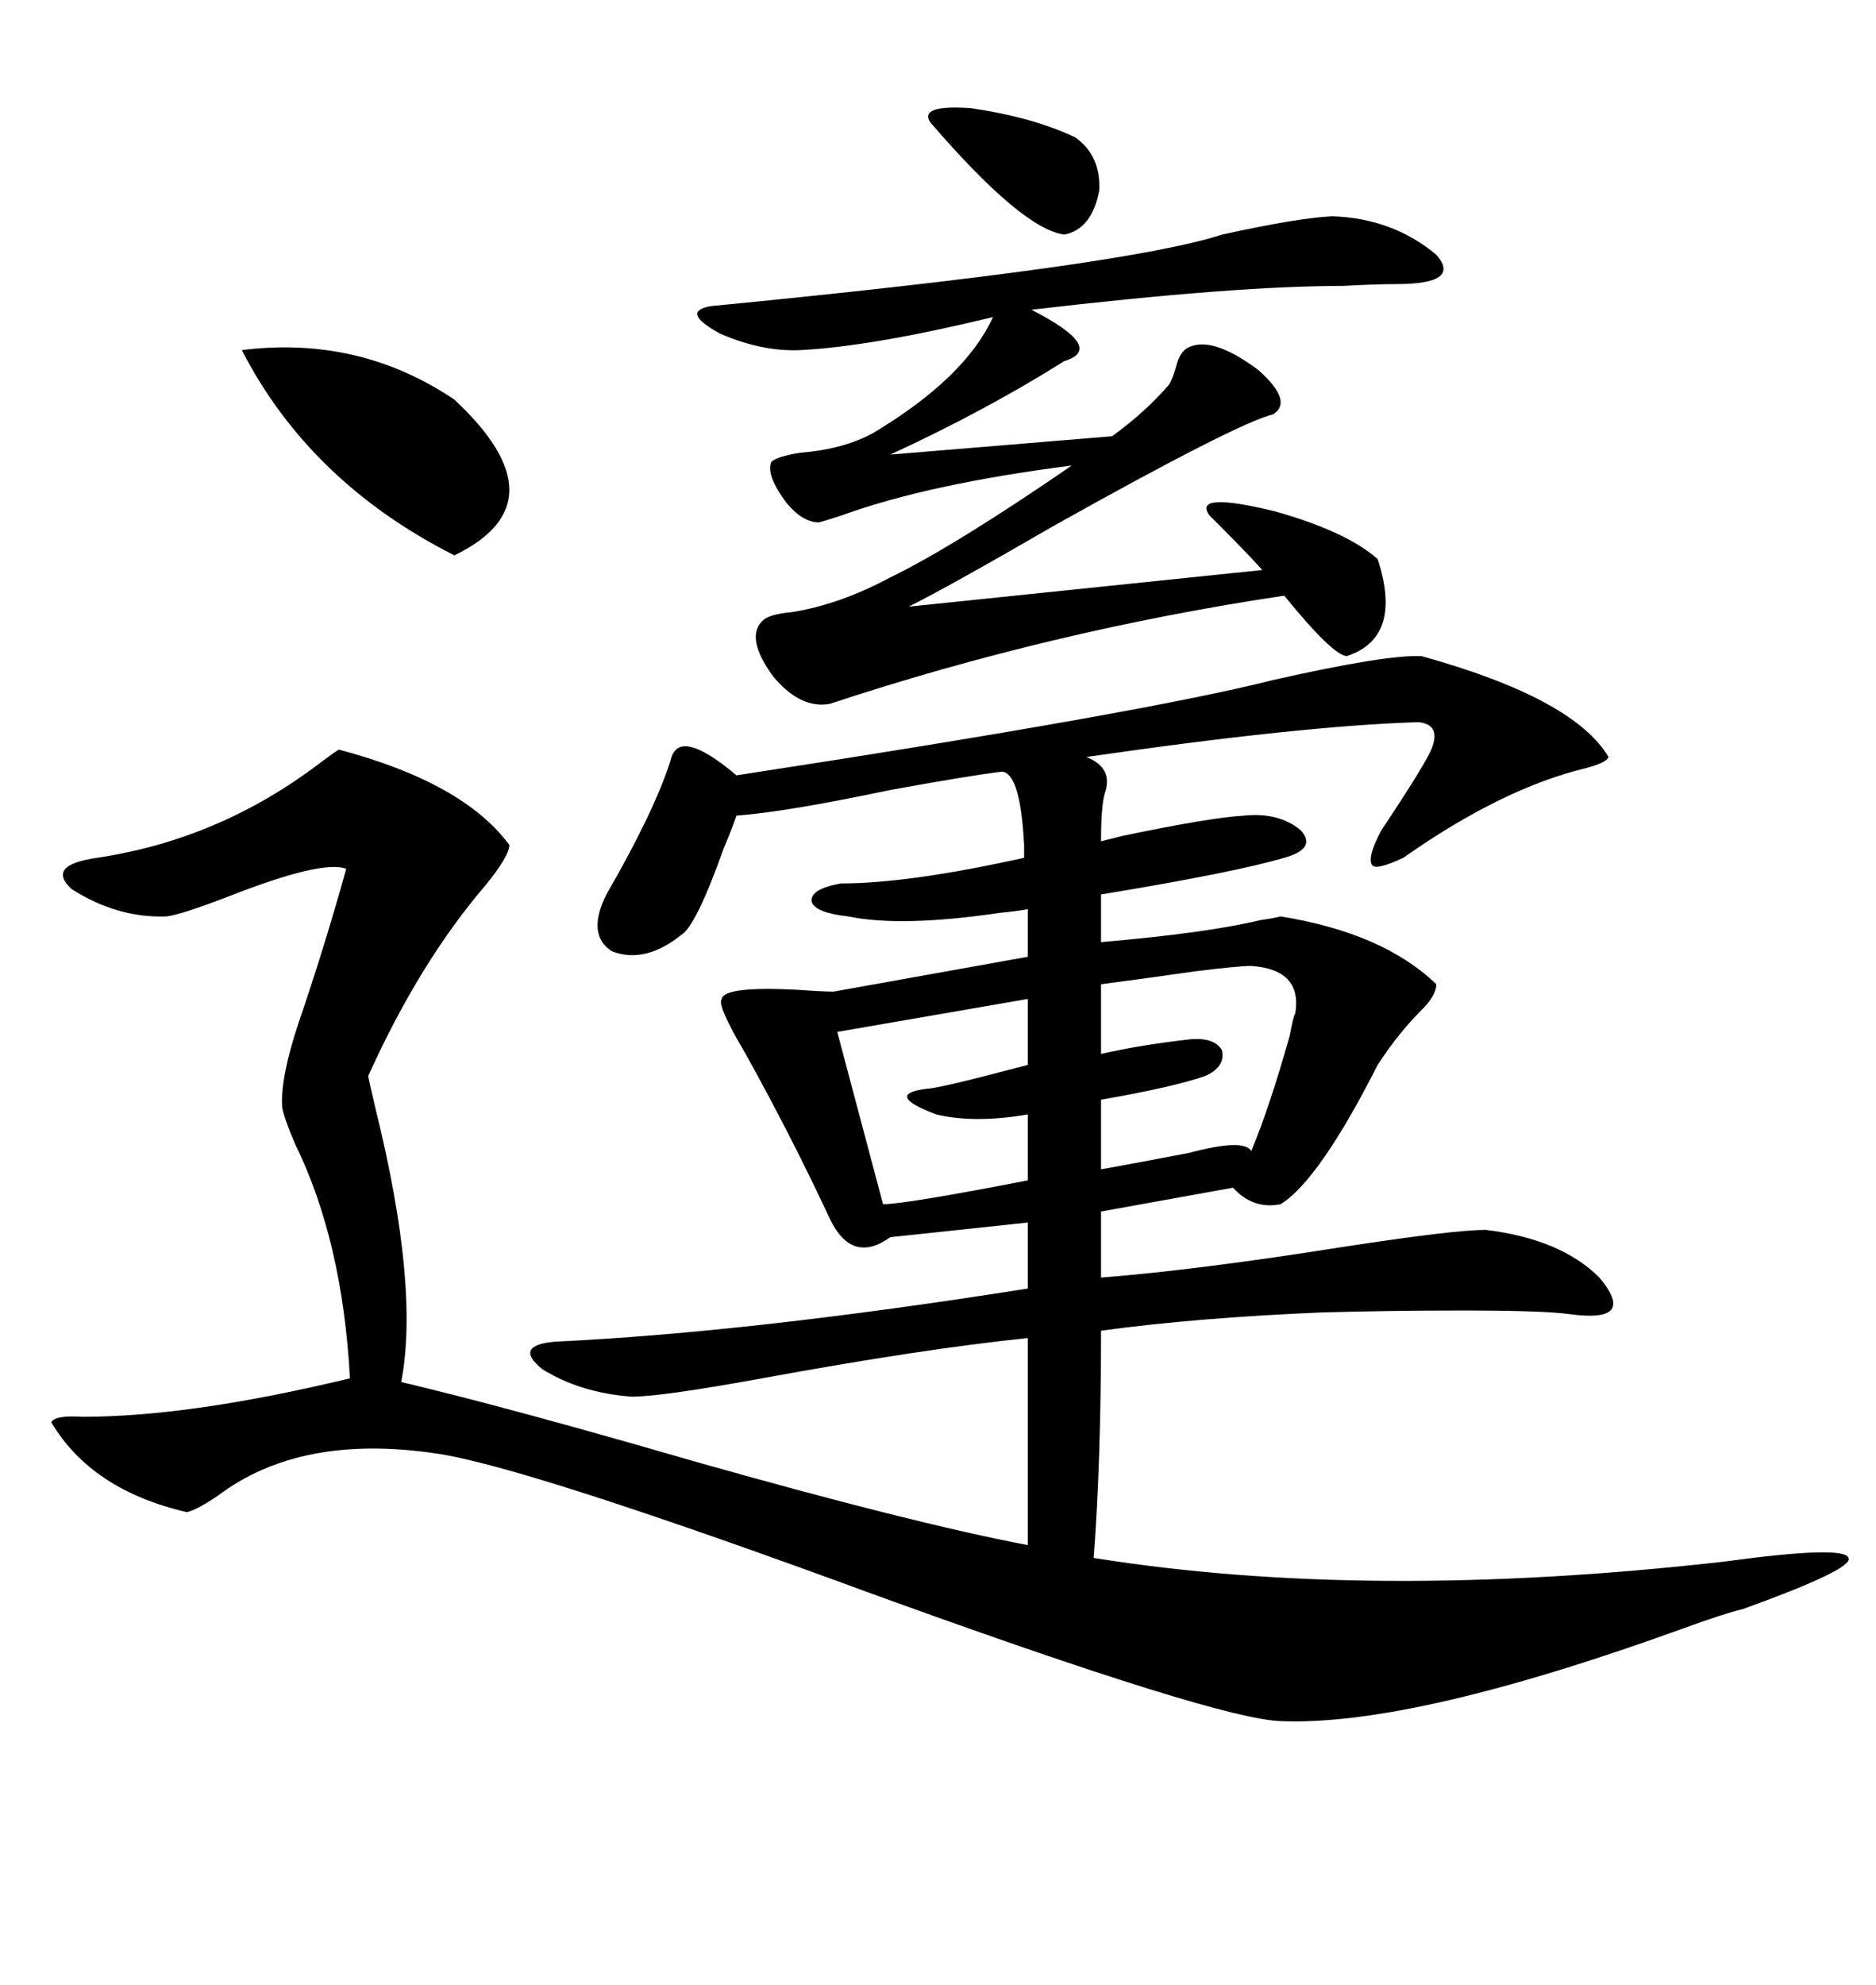 <svg xmlns="http://www.w3.org/2000/svg" xmlns:xlink="http://www.w3.org/1999/xlink" width="300" height="317.285"><path d="M227.34 104.88L227.34 104.88Q251.66 111.62 257.23 121.00L257.23 121.00Q256.93 121.88 253.71 122.75L253.71 122.75Q240.23 125.98 224.41 137.11L224.41 137.11Q220.02 139.16 219.43 138.28L219.43 138.28Q218.55 137.11 220.90 132.71L220.90 132.71Q228.52 121.29 229.10 119.24L229.10 119.24Q230.27 115.72 226.76 115.43L226.76 115.43Q208.01 116.02 173.73 121.00L173.73 121.00Q178.13 122.75 176.66 126.86L176.66 126.86Q176.07 128.91 176.07 134.47L176.07 134.47Q177.25 134.18 179.59 133.59L179.59 133.59Q193.65 130.66 198.93 130.37L198.93 130.37Q204.49 129.79 208.01 132.71L208.01 132.71Q210.64 135.64 205.37 137.11L205.37 137.11Q197.46 139.45 176.07 142.97L176.07 142.97L176.07 150.59Q193.07 149.12 201.56 147.07L201.56 147.07Q203.61 146.78 204.79 146.48L204.79 146.48Q221.19 149.12 229.69 157.32L229.69 157.32Q229.69 159.08 227.34 161.43L227.34 161.43Q223.54 165.23 220.31 170.21L220.31 170.21Q210.94 188.67 204.79 192.48L204.79 192.48Q200.39 193.36 197.17 189.84L197.17 189.84L176.07 193.65L176.07 204.20Q191.31 203.03 215.33 199.22L215.33 199.22Q232.62 196.58 237.60 196.58L237.60 196.58Q249.61 198.05 255.76 204.20L255.76 204.20Q261.91 211.52 251.07 210.06L251.07 210.06Q246.97 209.47 233.79 209.47L233.79 209.47Q222.66 209.47 211.52 209.77L211.52 209.77Q191.02 210.64 176.07 212.70L176.07 212.70Q176.07 233.50 174.90 249.02L174.90 249.02Q218.85 256.05 275.68 249.61L275.68 249.61Q295.02 246.97 295.61 249.02L295.61 249.02Q296.48 250.78 278.61 257.23L278.61 257.23Q275.98 257.81 269.53 260.16L269.53 260.16Q225.88 275.98 204.79 275.10L204.79 275.10Q194.82 274.80 140.63 255.18L140.63 255.18Q84.08 234.38 69.73 232.32L69.73 232.32Q48.05 229.10 34.86 239.06L34.86 239.06Q31.35 241.41 29.88 241.70L29.88 241.70Q14.65 238.18 8.20 227.34L8.20 227.34Q8.79 226.17 13.18 226.46L13.18 226.46Q30.47 226.46 55.96 220.31L55.96 220.31Q54.79 198.34 47.17 182.81L47.17 182.81Q45.41 178.71 45.12 176.95L45.12 176.95Q44.82 172.27 47.75 163.48L47.75 163.48Q51.86 151.46 55.37 138.87L55.37 138.87Q51.56 137.40 36.62 143.26L36.62 143.26Q29.00 146.19 26.66 146.48L26.66 146.48Q18.75 146.78 11.43 142.09L11.43 142.09Q7.32 138.28 15.53 137.11L15.53 137.11Q35.16 134.18 51.27 121.88L51.27 121.88Q53.61 120.12 54.20 119.82L54.20 119.82Q74.12 125.10 81.45 135.06L81.45 135.06Q81.45 136.82 77.64 141.50L77.64 141.50Q67.09 153.81 58.89 171.97L58.89 171.97Q58.89 172.27 60.06 177.25L60.06 177.25Q67.09 205.66 64.16 220.90L64.16 220.90Q81.45 225 110.74 233.50L110.74 233.50Q145.90 243.46 164.36 246.97L164.36 246.97L164.36 213.87Q147.36 215.63 121.88 220.31L121.88 220.31Q105.76 223.24 101.07 223.24L101.07 223.24Q92.87 222.66 86.72 218.85L86.72 218.85Q82.03 215.04 88.77 214.45L88.77 214.45Q119.82 212.99 164.36 205.96L164.36 205.96L164.36 195.41L142.38 197.75Q136.23 202.15 132.71 194.82L132.71 194.82Q126.56 181.64 119.24 168.46L119.24 168.46Q114.55 160.55 115.43 159.67L115.43 159.67Q115.72 157.62 127.44 158.20L127.44 158.20Q131.54 158.50 133.30 158.50L133.30 158.50L164.36 152.93L164.36 145.31Q162.89 145.61 159.96 145.90L159.96 145.90Q144.14 148.24 135.64 146.48L135.64 146.48Q130.37 145.90 129.79 144.14L129.79 144.14Q129.49 142.09 134.47 141.21L134.47 141.21Q145.31 141.21 163.77 137.11L163.77 137.11Q163.77 136.23 163.77 135.06L163.77 135.06Q163.18 123.63 160.25 123.34L160.25 123.34Q155.27 123.93 142.38 126.27L142.38 126.27Q125.68 129.79 117.77 130.37L117.77 130.37Q117.19 132.13 115.72 135.64L115.72 135.64Q111.33 147.95 108.98 149.41L108.98 149.41Q103.13 154.10 97.85 152.05L97.85 152.05Q93.75 149.41 96.97 142.97L96.97 142.97Q104.59 129.79 107.23 121.58L107.23 121.58Q108.40 116.02 117.77 123.93L117.77 123.93Q182.81 113.96 203.61 108.69L203.61 108.69Q221.78 104.59 227.34 104.88ZM212.99 34.57L212.99 34.57Q222.66 34.86 229.69 40.72L229.69 40.72Q233.79 45.41 223.24 45.41L223.24 45.41Q220.02 45.41 214.75 45.70L214.75 45.70Q197.46 45.70 164.94 49.51L164.94 49.51Q176.95 55.66 170.21 57.71L170.21 57.71Q157.62 65.63 142.38 72.66L142.38 72.66L177.83 69.73Q183.11 65.92 186.91 61.52L186.91 61.52Q187.50 60.64 188.09 58.59L188.09 58.59Q188.67 55.96 190.43 55.37L190.43 55.37Q194.24 53.91 201.27 59.18L201.27 59.18Q206.84 64.16 203.61 66.21L203.61 66.21Q197.75 67.68 168.46 84.08L168.46 84.08Q151.76 93.75 145.31 96.97L145.31 96.97L201.86 91.11Q199.51 88.48 194.82 83.79L194.82 83.79Q193.65 82.62 193.36 82.32L193.36 82.32Q190.72 78.52 203.91 81.74L203.91 81.74Q215.33 84.96 220.31 89.36L220.31 89.36Q224.41 101.95 215.33 104.88L215.33 104.88Q212.99 104.59 205.37 95.21L205.37 95.21Q168.16 100.78 132.71 112.50L132.71 112.50Q128.03 113.38 123.63 108.11L123.63 108.11Q118.95 101.66 122.17 99.02L122.17 99.02Q123.34 98.14 126.56 97.85L126.56 97.85Q134.18 96.68 142.38 92.29L142.38 92.29Q152.64 87.30 171.39 74.41L171.39 74.41Q148.54 77.34 134.77 82.32L134.77 82.32Q132.13 83.20 130.96 83.50L130.96 83.50Q128.32 83.50 125.68 80.27L125.68 80.27Q122.46 75.88 123.34 73.83L123.34 73.83Q124.22 72.95 128.03 72.36L128.03 72.36Q135.06 71.78 139.75 69.14L139.75 69.14Q154.39 60.35 158.79 50.68L158.79 50.68Q139.45 55.37 128.03 55.96L128.03 55.96Q121.88 56.25 115.14 53.32L115.14 53.32Q108.69 49.80 113.67 48.93L113.67 48.93Q180.18 42.48 195.41 37.50L195.41 37.50Q207.42 34.86 212.99 34.57ZM38.67 55.96L38.67 55.96Q57.42 53.61 72.66 63.87L72.66 63.87Q90.23 80.27 72.66 88.77L72.66 88.77Q49.51 77.05 38.67 55.96ZM200.10 154.39L200.10 154.39Q198.05 154.39 191.02 155.27L191.02 155.27Q182.81 156.45 176.07 157.32L176.07 157.32L176.07 168.46Q182.52 166.99 190.43 166.11L190.43 166.11Q194.24 165.82 195.41 167.87L195.41 167.87Q196.00 170.51 192.77 171.97L192.77 171.97Q187.79 173.73 176.07 175.78L176.07 175.78L176.07 186.91Q182.52 185.74 190.14 184.28L190.14 184.28Q198.93 181.93 200.10 183.98L200.10 183.98Q203.03 176.95 206.25 165.53L206.25 165.53Q206.84 162.30 207.13 162.01L207.13 162.01Q208.30 154.98 200.10 154.39ZM164.36 170.21L164.36 159.67L133.89 164.94L141.21 192.48Q144.73 192.48 164.36 188.67L164.36 188.67L164.36 178.13Q155.86 179.59 149.71 178.13L149.71 178.13Q141.21 174.90 148.24 174.02L148.24 174.02Q150 174.02 164.36 170.21L164.36 170.21ZM148.83 19.63L148.83 19.63Q146.78 16.70 155.27 17.29L155.27 17.29Q165.23 18.75 171.97 21.97L171.97 21.97Q176.07 24.90 175.78 30.47L175.78 30.47Q174.61 36.62 170.21 37.50L170.21 37.50Q163.48 36.62 148.83 19.63Z"/></svg>
